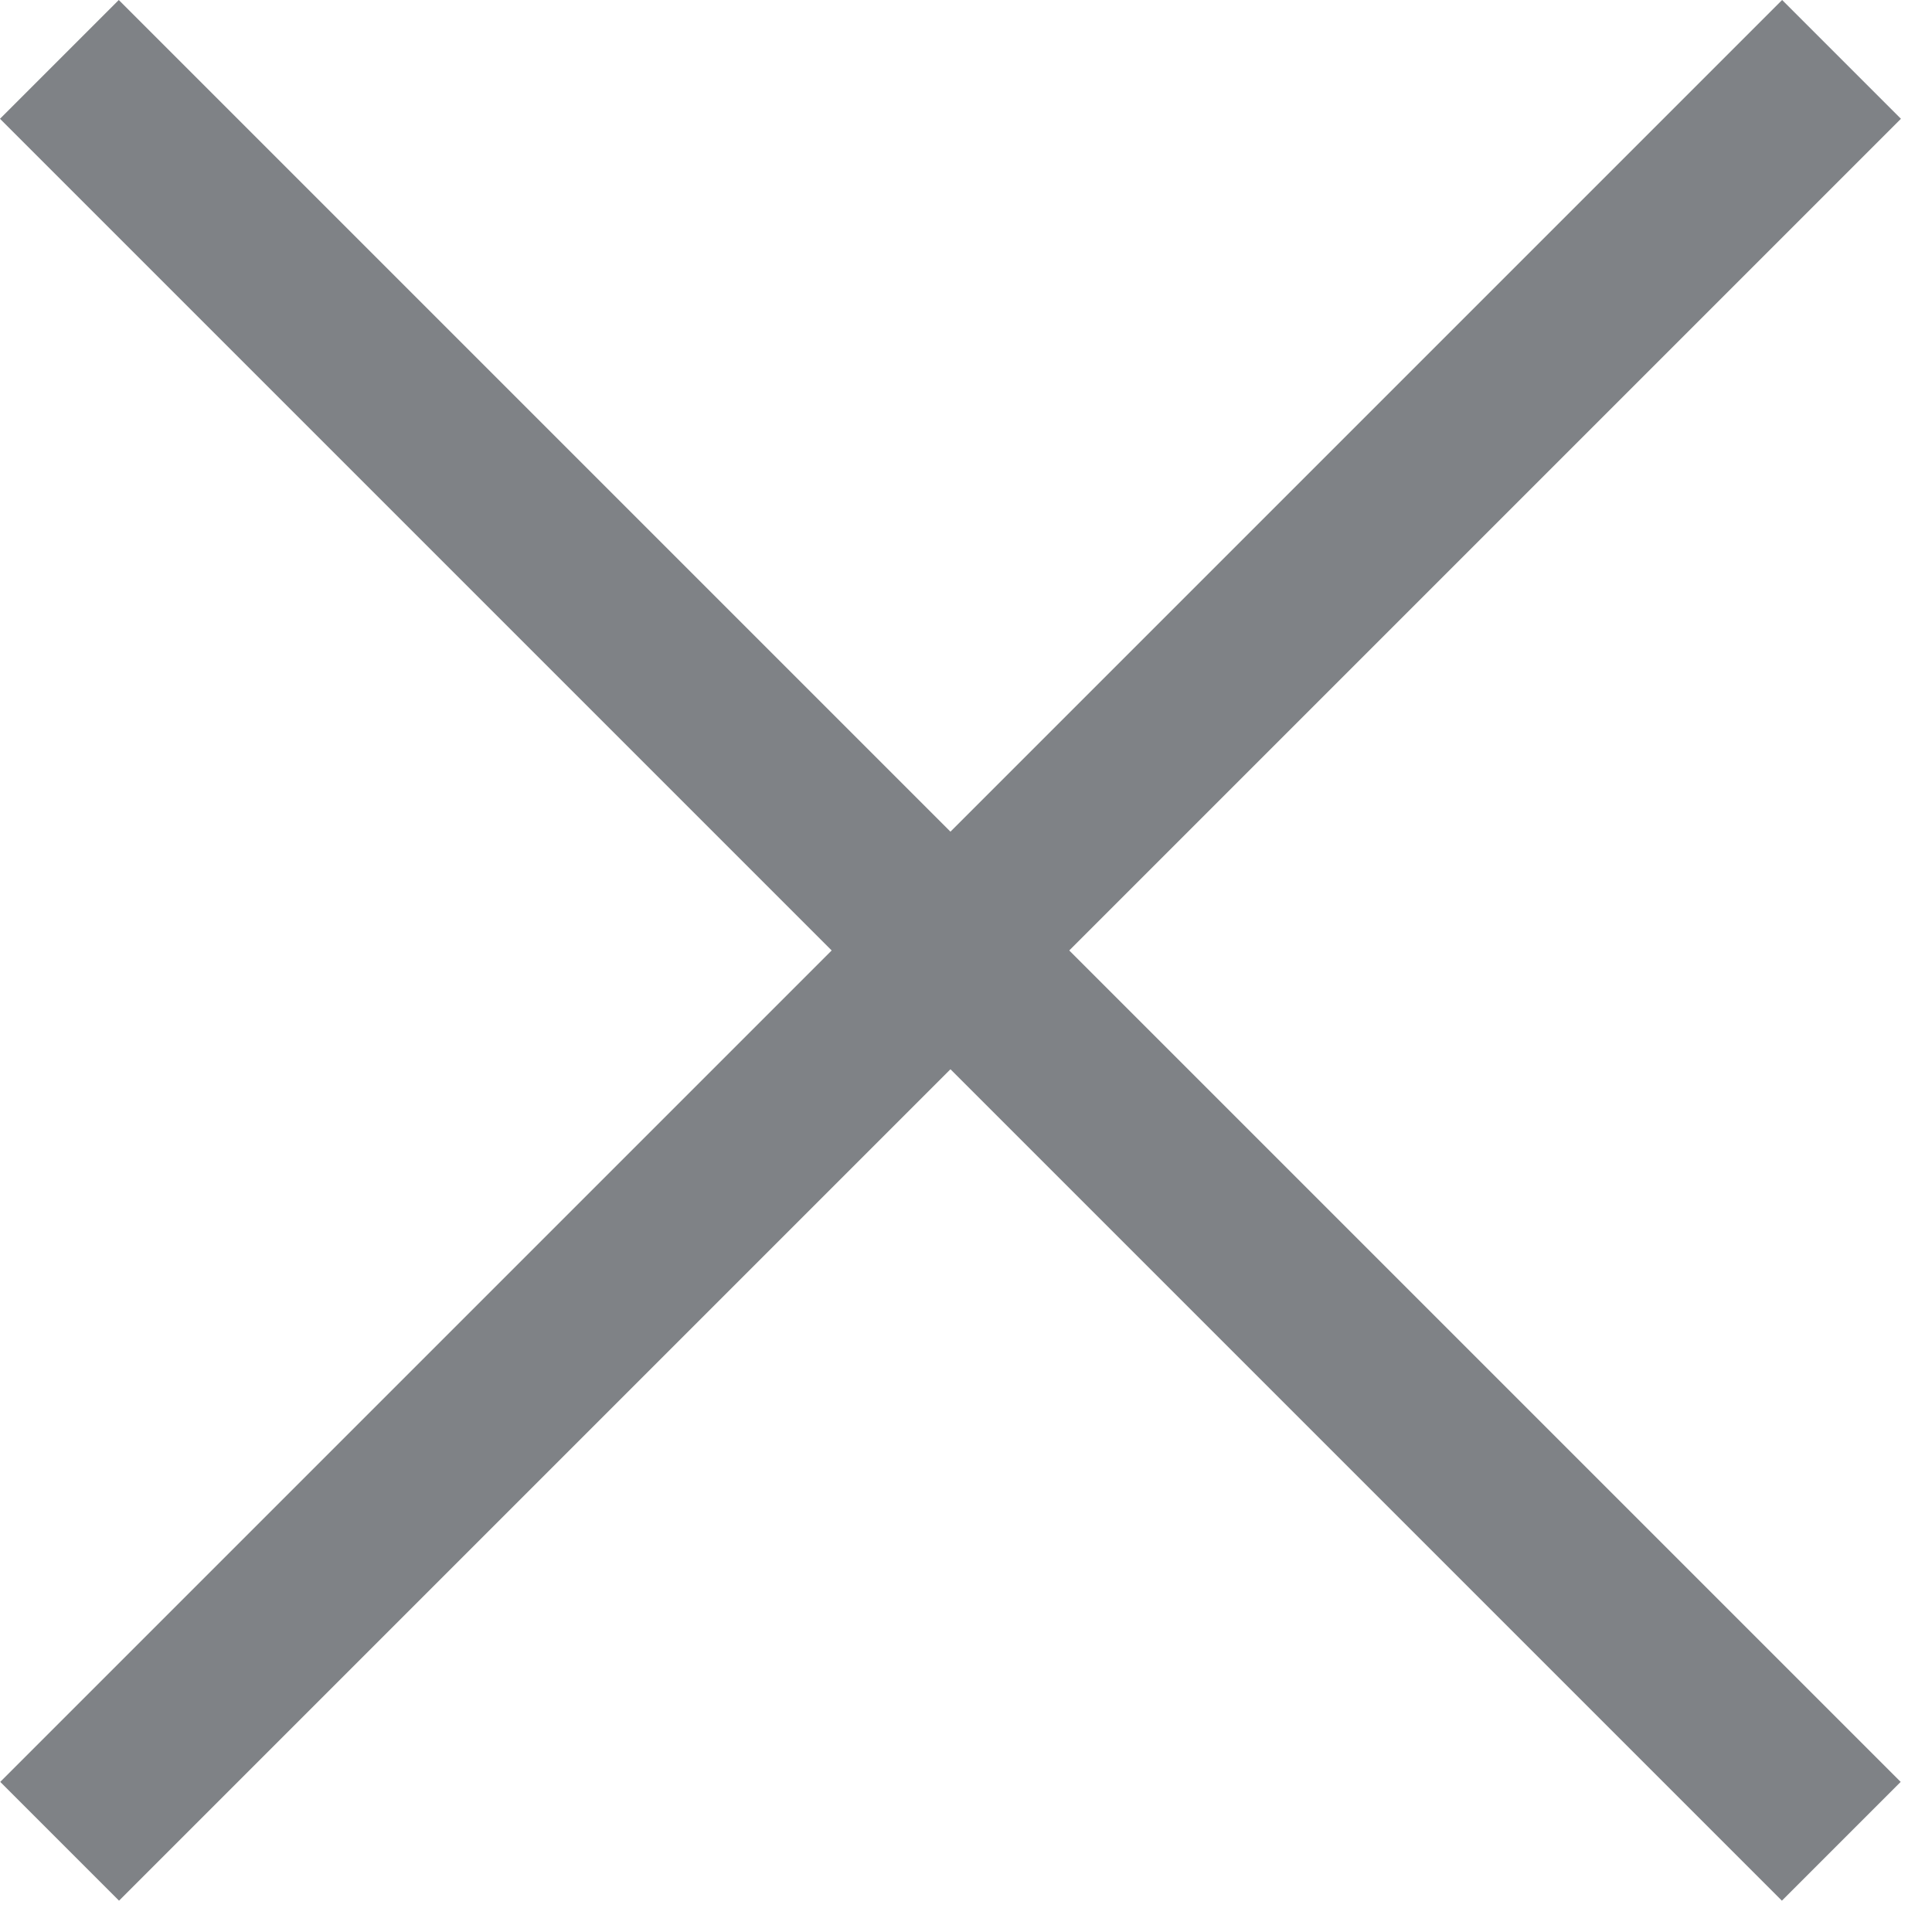 <svg width="23" height="23" viewBox="0 0 23 23" fill="none" xmlns="http://www.w3.org/2000/svg">
<g id="x" opacity="0.6">
<line id="Line 117" x1="0.707" y1="0.707" x2="21.92" y2="21.92" stroke="#2A2F35" stroke-width="2"/>
<line id="Line 117_2" x1="21.923" y1="0.707" x2="0.71" y2="21.92" stroke="#2A2F35" stroke-width="2"/>
</g>
</svg>
